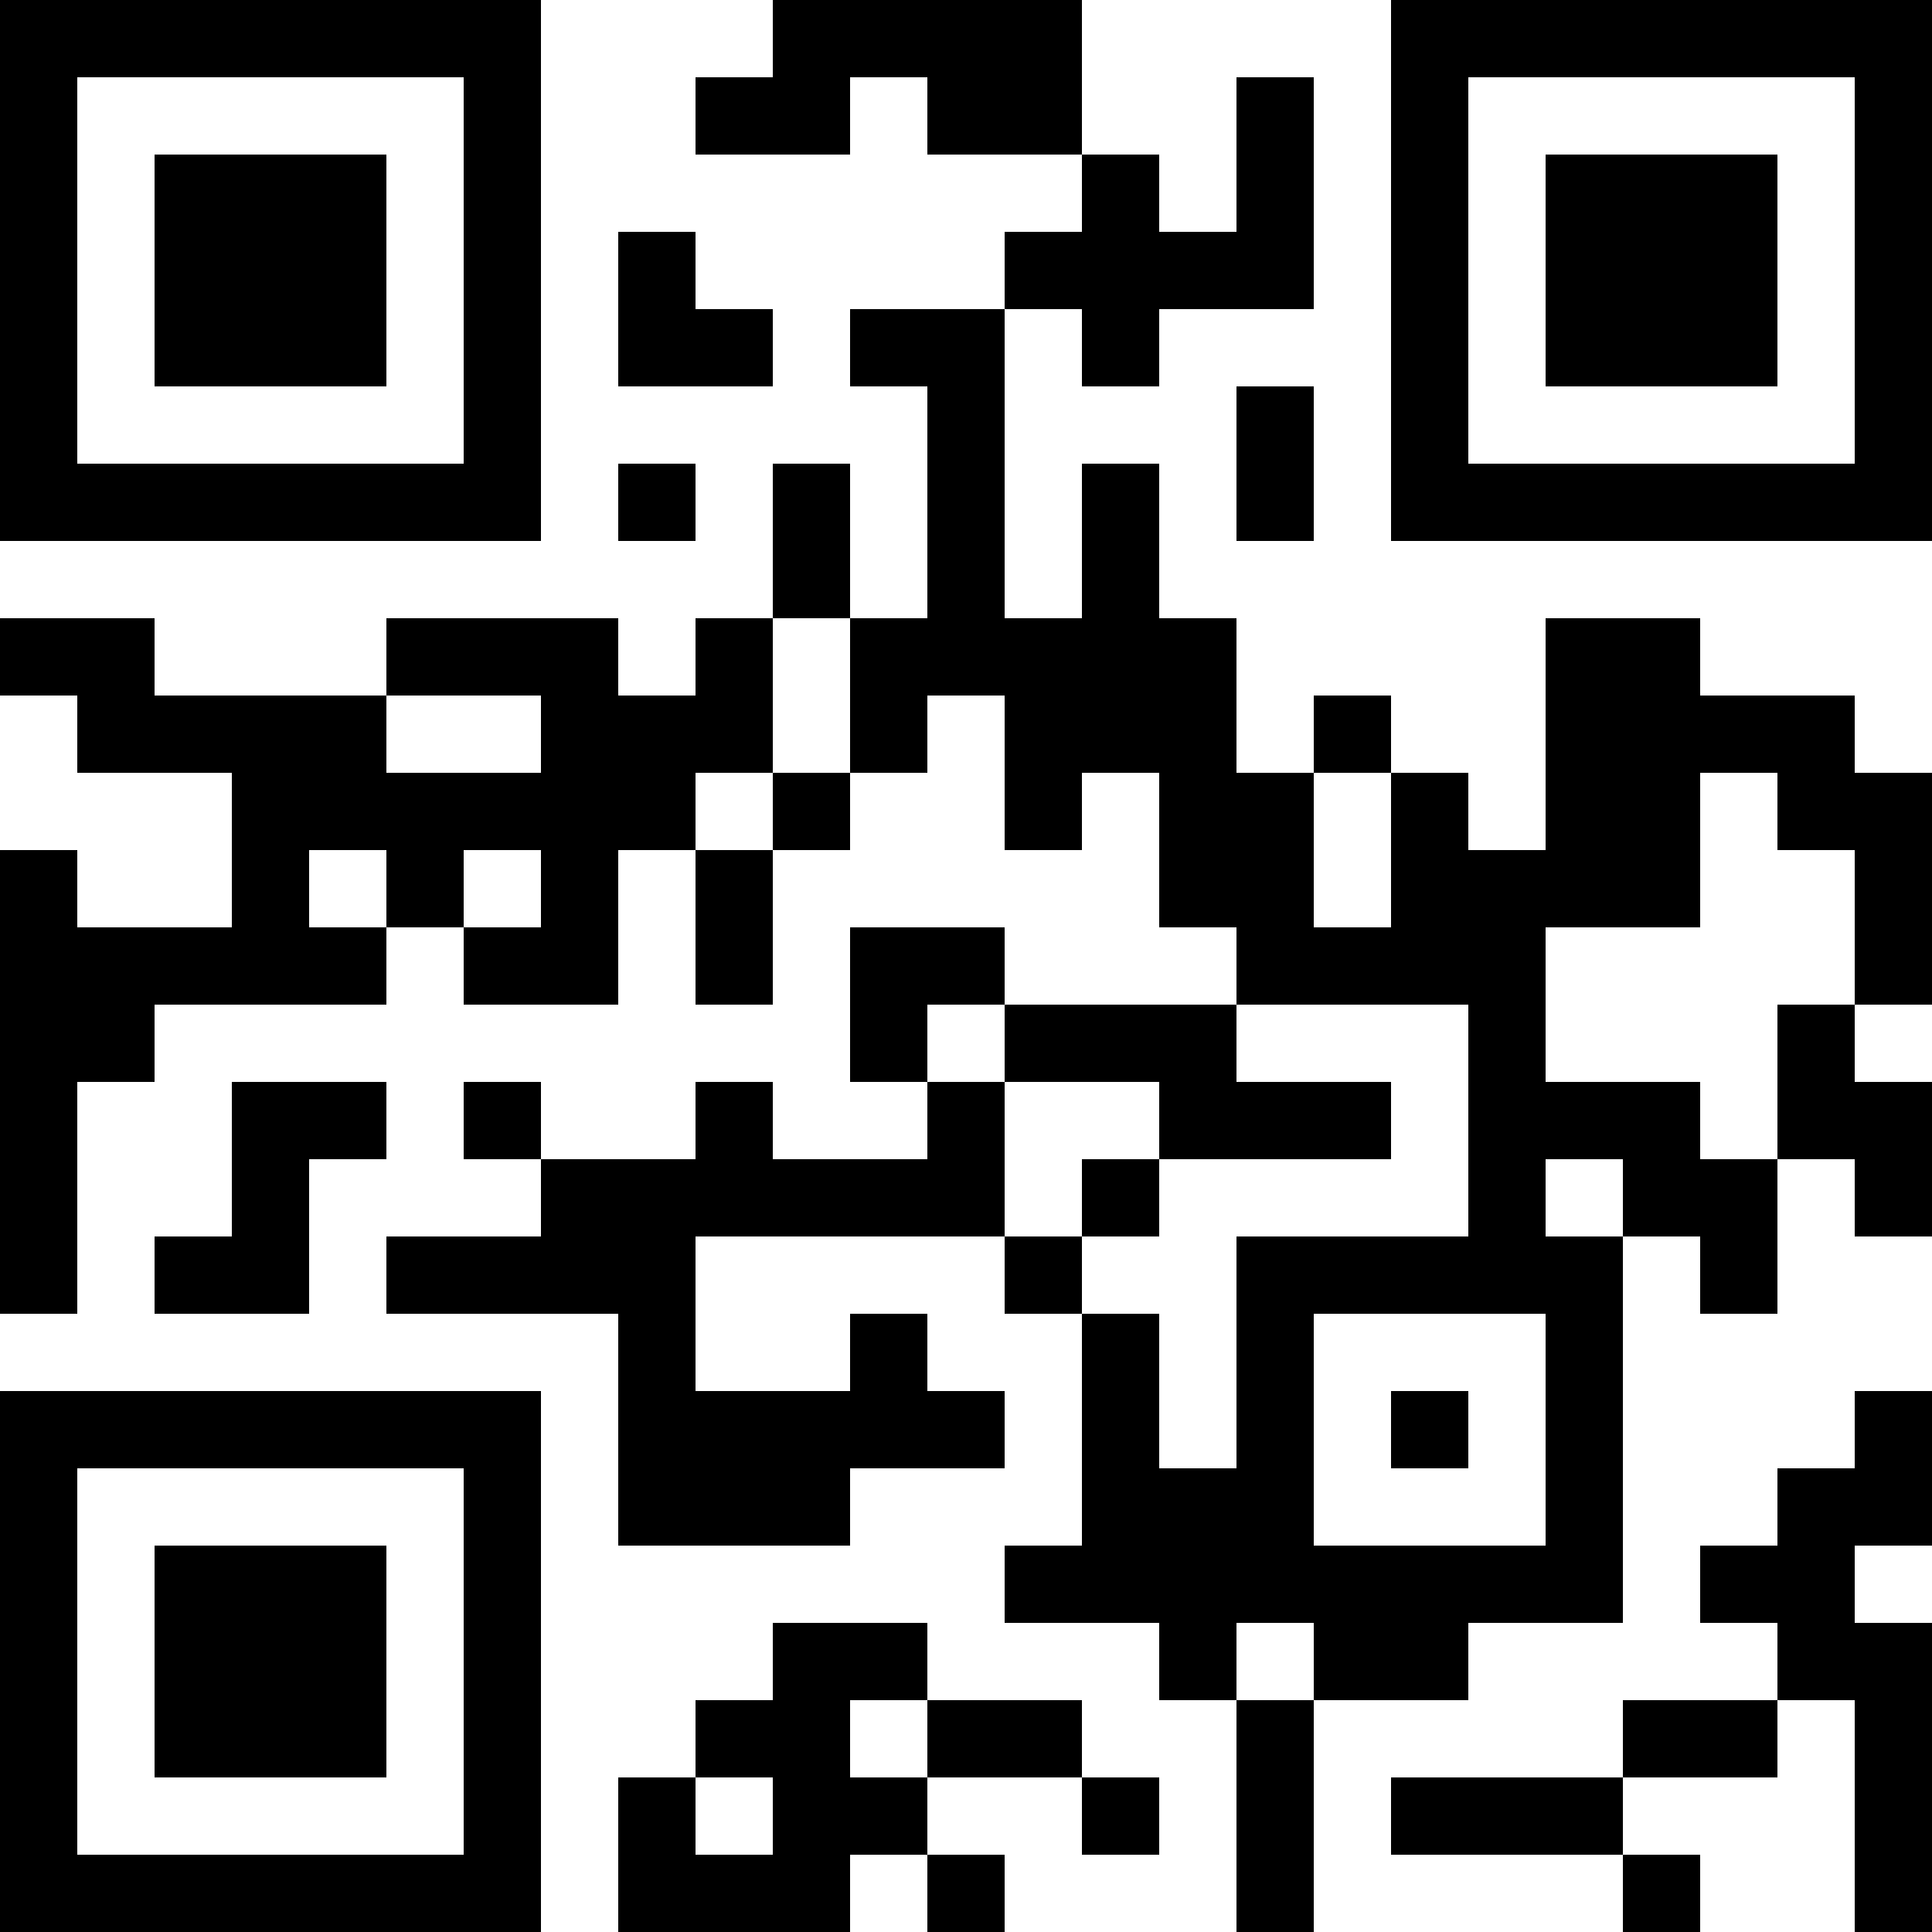 <?xml version="1.0" encoding="UTF-8"?>
<svg xmlns="http://www.w3.org/2000/svg" version="1.1" width="1000" height="1000" viewBox="0 0 1000 1000"><rect x="0" y="0" width="1000" height="1000" fill="#ffffff"/><g transform="scale(40)"><g transform="translate(0,0)"><path fill-rule="evenodd" d="M10 0L10 1L9 1L9 2L11 2L11 1L12 1L12 2L14 2L14 3L13 3L13 4L11 4L11 5L12 5L12 8L11 8L11 6L10 6L10 8L9 8L9 9L8 9L8 8L5 8L5 9L2 9L2 8L0 8L0 9L1 9L1 10L3 10L3 12L1 12L1 11L0 11L0 17L1 17L1 14L2 14L2 13L5 13L5 12L6 12L6 13L8 13L8 11L9 11L9 13L10 13L10 11L11 11L11 10L12 10L12 9L13 9L13 11L14 11L14 10L15 10L15 12L16 12L16 13L13 13L13 12L11 12L11 14L12 14L12 15L10 15L10 14L9 14L9 15L7 15L7 14L6 14L6 15L7 15L7 16L5 16L5 17L8 17L8 20L11 20L11 19L13 19L13 18L12 18L12 17L11 17L11 18L9 18L9 16L13 16L13 17L14 17L14 20L13 20L13 21L15 21L15 22L16 22L16 25L17 25L17 22L19 22L19 21L21 21L21 16L22 16L22 17L23 17L23 15L24 15L24 16L25 16L25 14L24 14L24 13L25 13L25 10L24 10L24 9L22 9L22 8L20 8L20 11L19 11L19 10L18 10L18 9L17 9L17 10L16 10L16 8L15 8L15 6L14 6L14 8L13 8L13 4L14 4L14 5L15 5L15 4L17 4L17 1L16 1L16 3L15 3L15 2L14 2L14 0ZM8 3L8 5L10 5L10 4L9 4L9 3ZM16 5L16 7L17 7L17 5ZM8 6L8 7L9 7L9 6ZM10 8L10 10L9 10L9 11L10 11L10 10L11 10L11 8ZM5 9L5 10L7 10L7 9ZM17 10L17 12L18 12L18 10ZM22 10L22 12L20 12L20 14L22 14L22 15L23 15L23 13L24 13L24 11L23 11L23 10ZM4 11L4 12L5 12L5 11ZM6 11L6 12L7 12L7 11ZM12 13L12 14L13 14L13 16L14 16L14 17L15 17L15 19L16 19L16 16L19 16L19 13L16 13L16 14L18 14L18 15L15 15L15 14L13 14L13 13ZM3 14L3 16L2 16L2 17L4 17L4 15L5 15L5 14ZM14 15L14 16L15 16L15 15ZM20 15L20 16L21 16L21 15ZM17 17L17 20L20 20L20 17ZM18 18L18 19L19 19L19 18ZM24 18L24 19L23 19L23 20L22 20L22 21L23 21L23 22L21 22L21 23L18 23L18 24L21 24L21 25L22 25L22 24L21 24L21 23L23 23L23 22L24 22L24 25L25 25L25 21L24 21L24 20L25 20L25 18ZM10 21L10 22L9 22L9 23L8 23L8 25L11 25L11 24L12 24L12 25L13 25L13 24L12 24L12 23L14 23L14 24L15 24L15 23L14 23L14 22L12 22L12 21ZM16 21L16 22L17 22L17 21ZM11 22L11 23L12 23L12 22ZM9 23L9 24L10 24L10 23ZM0 0L0 7L7 7L7 0ZM1 1L1 6L6 6L6 1ZM2 2L2 5L5 5L5 2ZM18 0L18 7L25 7L25 0ZM19 1L19 6L24 6L24 1ZM20 2L20 5L23 5L23 2ZM0 18L0 25L7 25L7 18ZM1 19L1 24L6 24L6 19ZM2 20L2 23L5 23L5 20Z" fill="#000000"/></g></g></svg>
